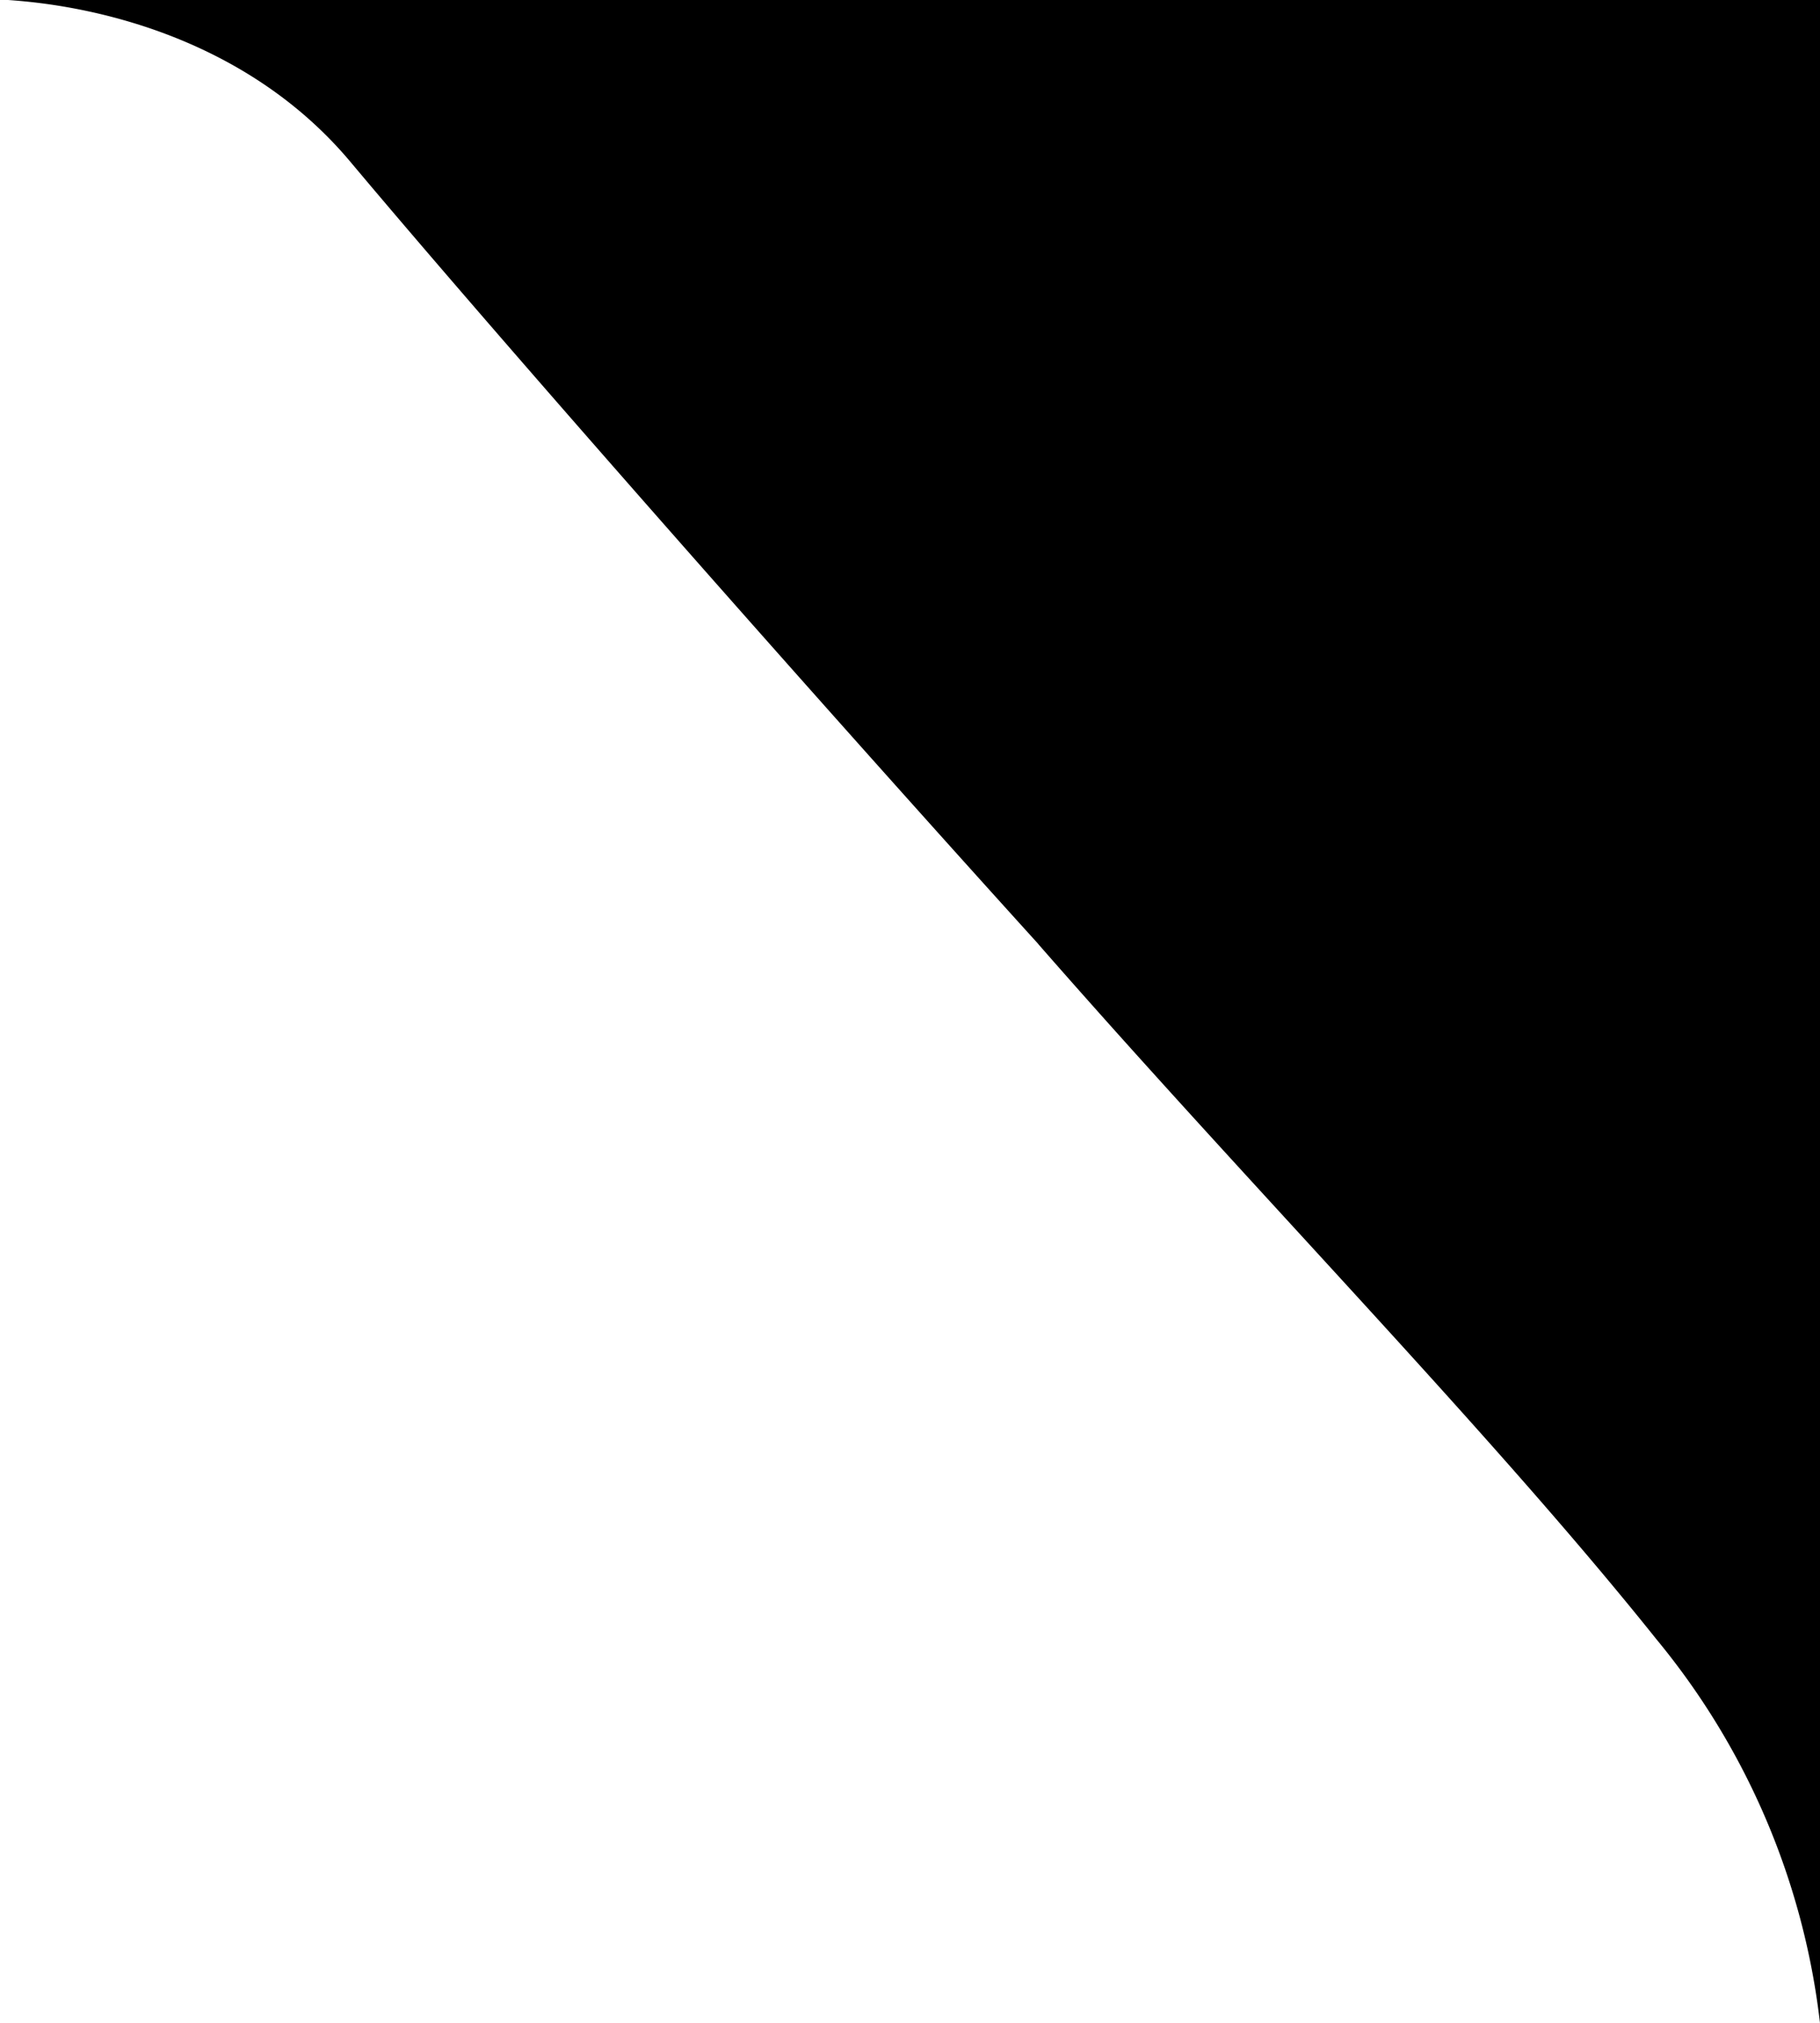 <svg xmlns="http://www.w3.org/2000/svg" width="135" height="150" viewBox="0 0 135 150">
  <defs>
    <style>
      .cls-1 {
        fill-rule: evenodd;
      }
    </style>
  </defs>
  <path id="Фигура_1114_1" data-name="Фигура 1114 1" class="cls-1" d="M135,17.217v132.8a54.489,54.489,0,0,0-12.15-28.48c-12.322-15.411-29.876-33.28-45.809-51.5l-0.054-.069C60.814,52.129,37.2,25.362,25.991,12,18.709,3.319,7.964.461,0.417-.012H135V17.217ZM-7-.012h0.231A1.031,1.031,0,0,1-7-.012Z"/>
</svg>
